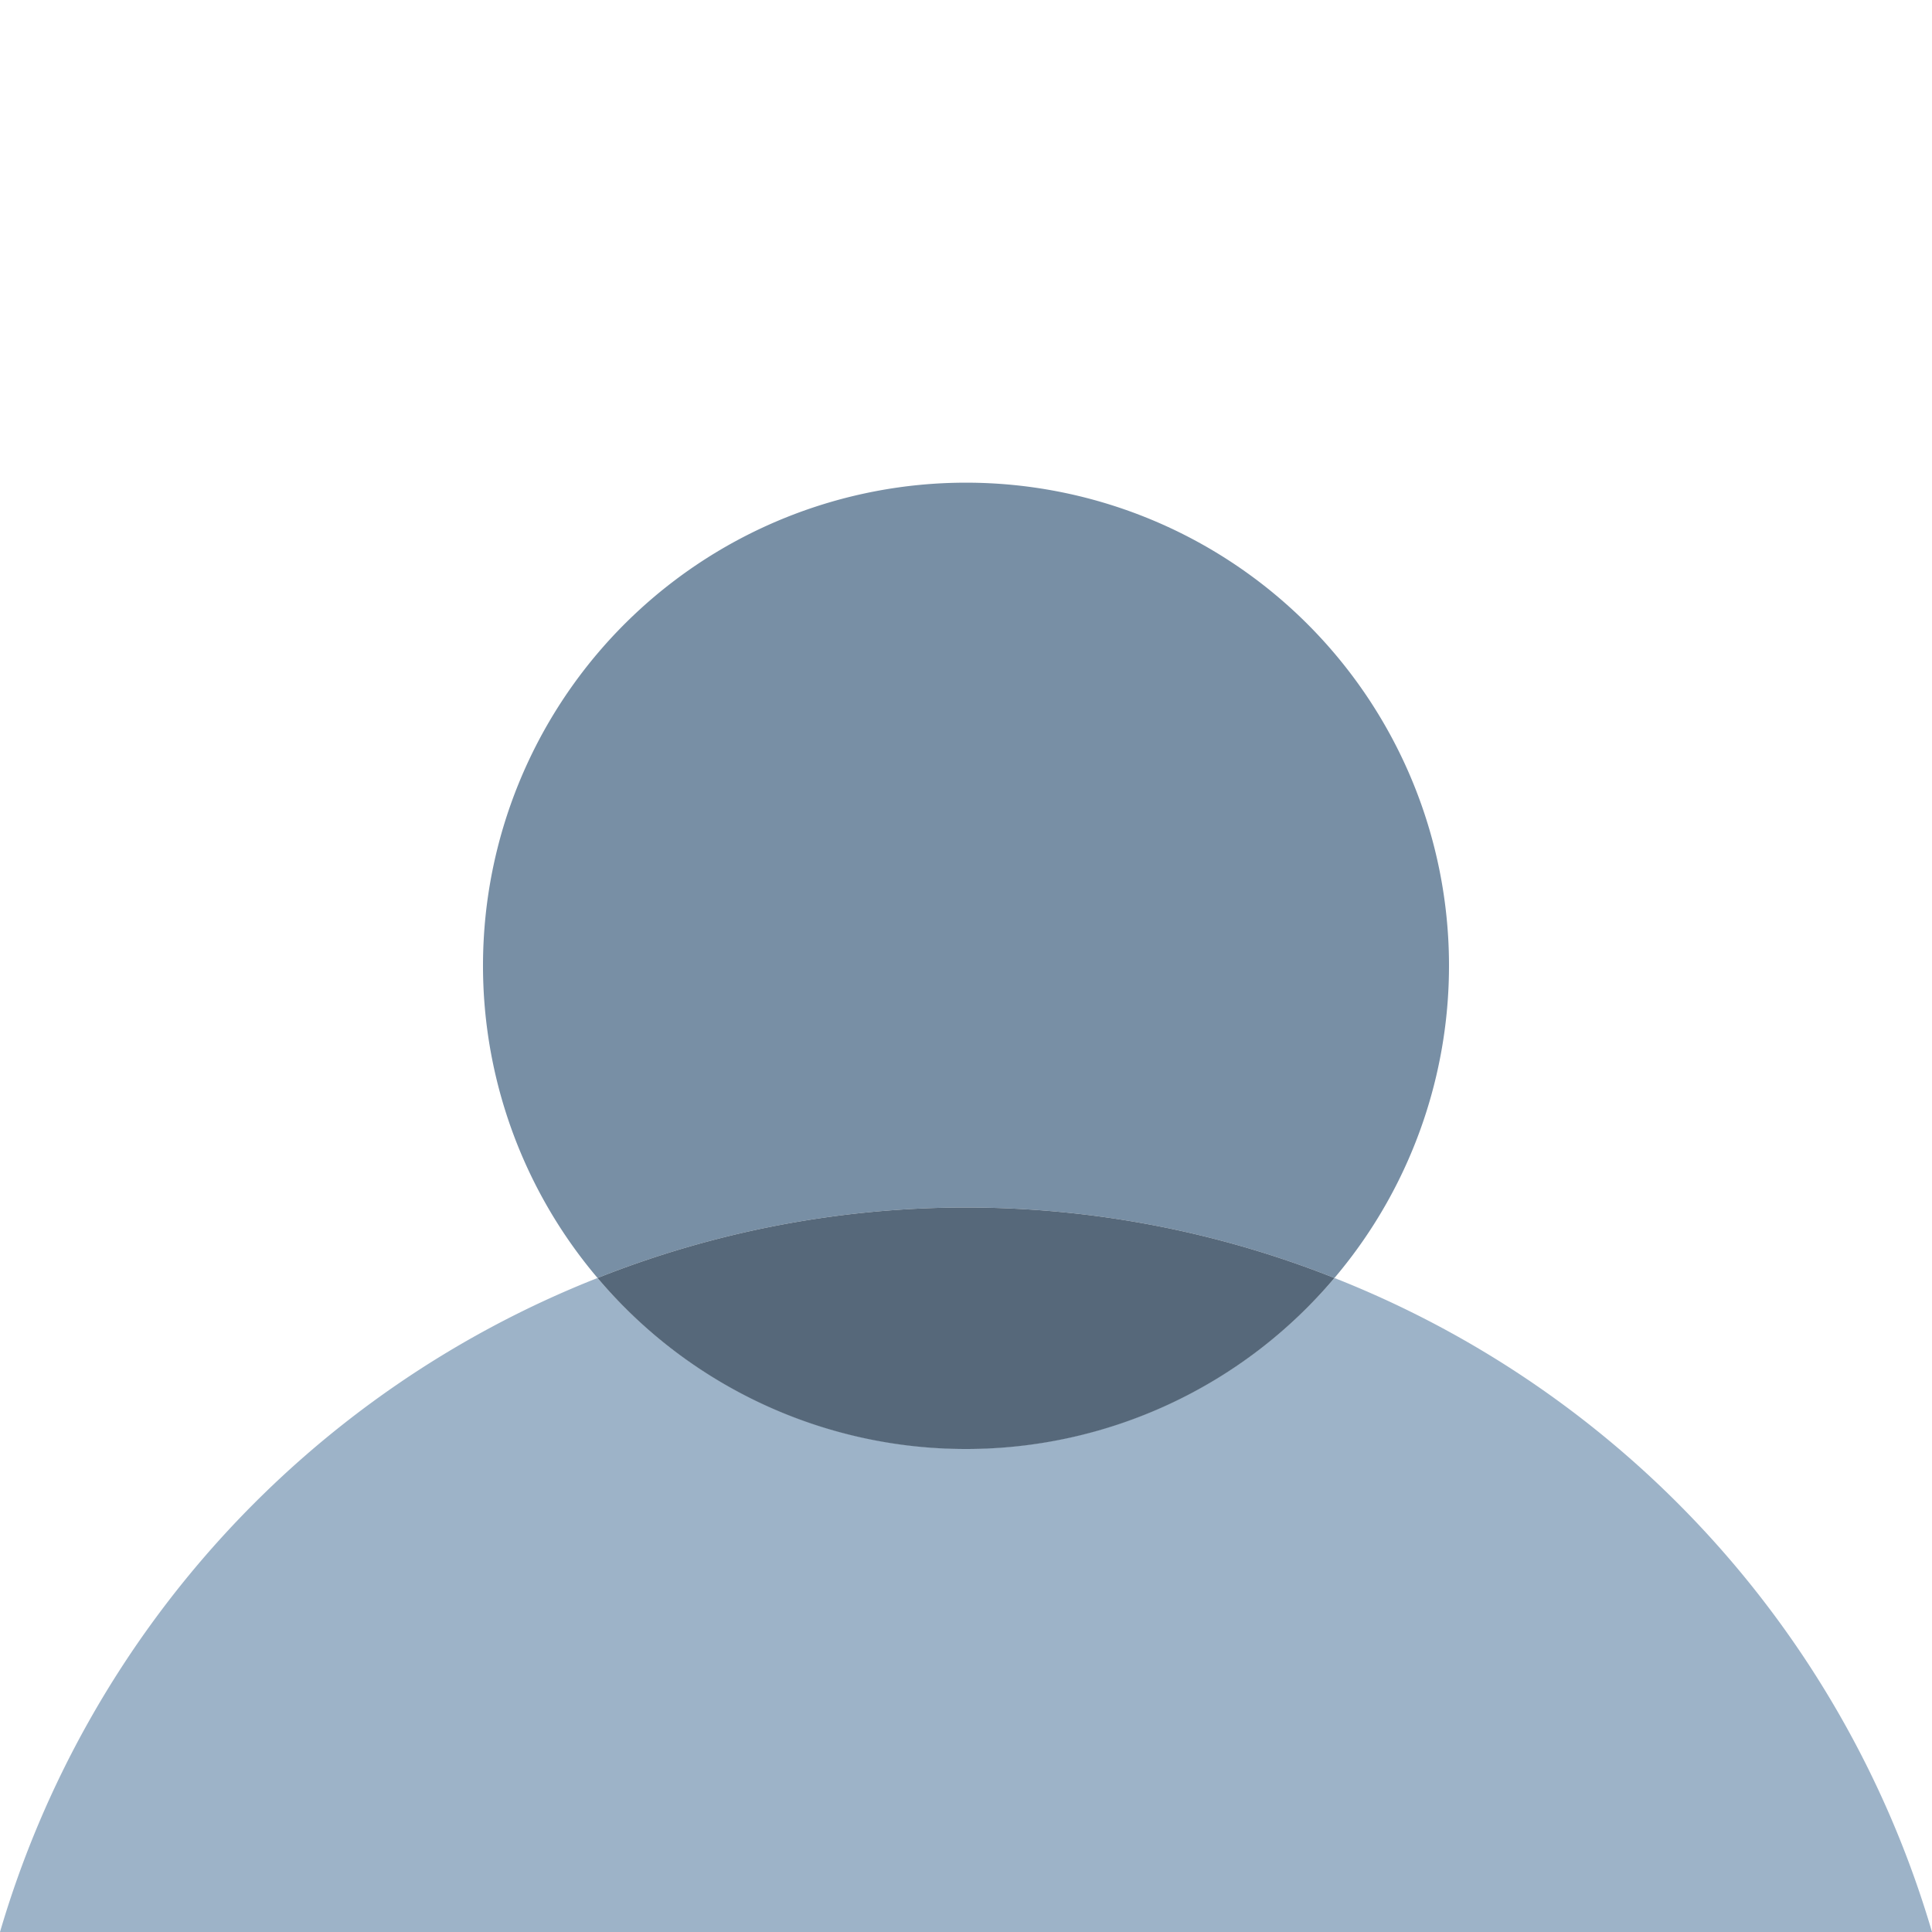 <svg xmlns="http://www.w3.org/2000/svg" aria-hidden="true" viewBox="0 0 128 128"><svg><path fill="transparent" d="M0 0h128v128H0z"/><path fill="#788fa5" d="M88.41 84.67a32 32 0 1 0-48.82 0 66.13 66.13 0 0 1 48.82 0z"/><path fill="#9db3c8" d="M88.41 84.67a32 32 0 0 1-48.82 0A66.79 66.79 0 0 0 0 128h128a66.79 66.79 0 0 0-39.59-43.33z"/><path fill="#56687a" d="M64 96a31.93 31.93 0 0 0 24.41-11.33 66.13 66.13 0 0 0-48.82 0A31.93 31.93 0 0 0 64 96z"/></svg></svg>
